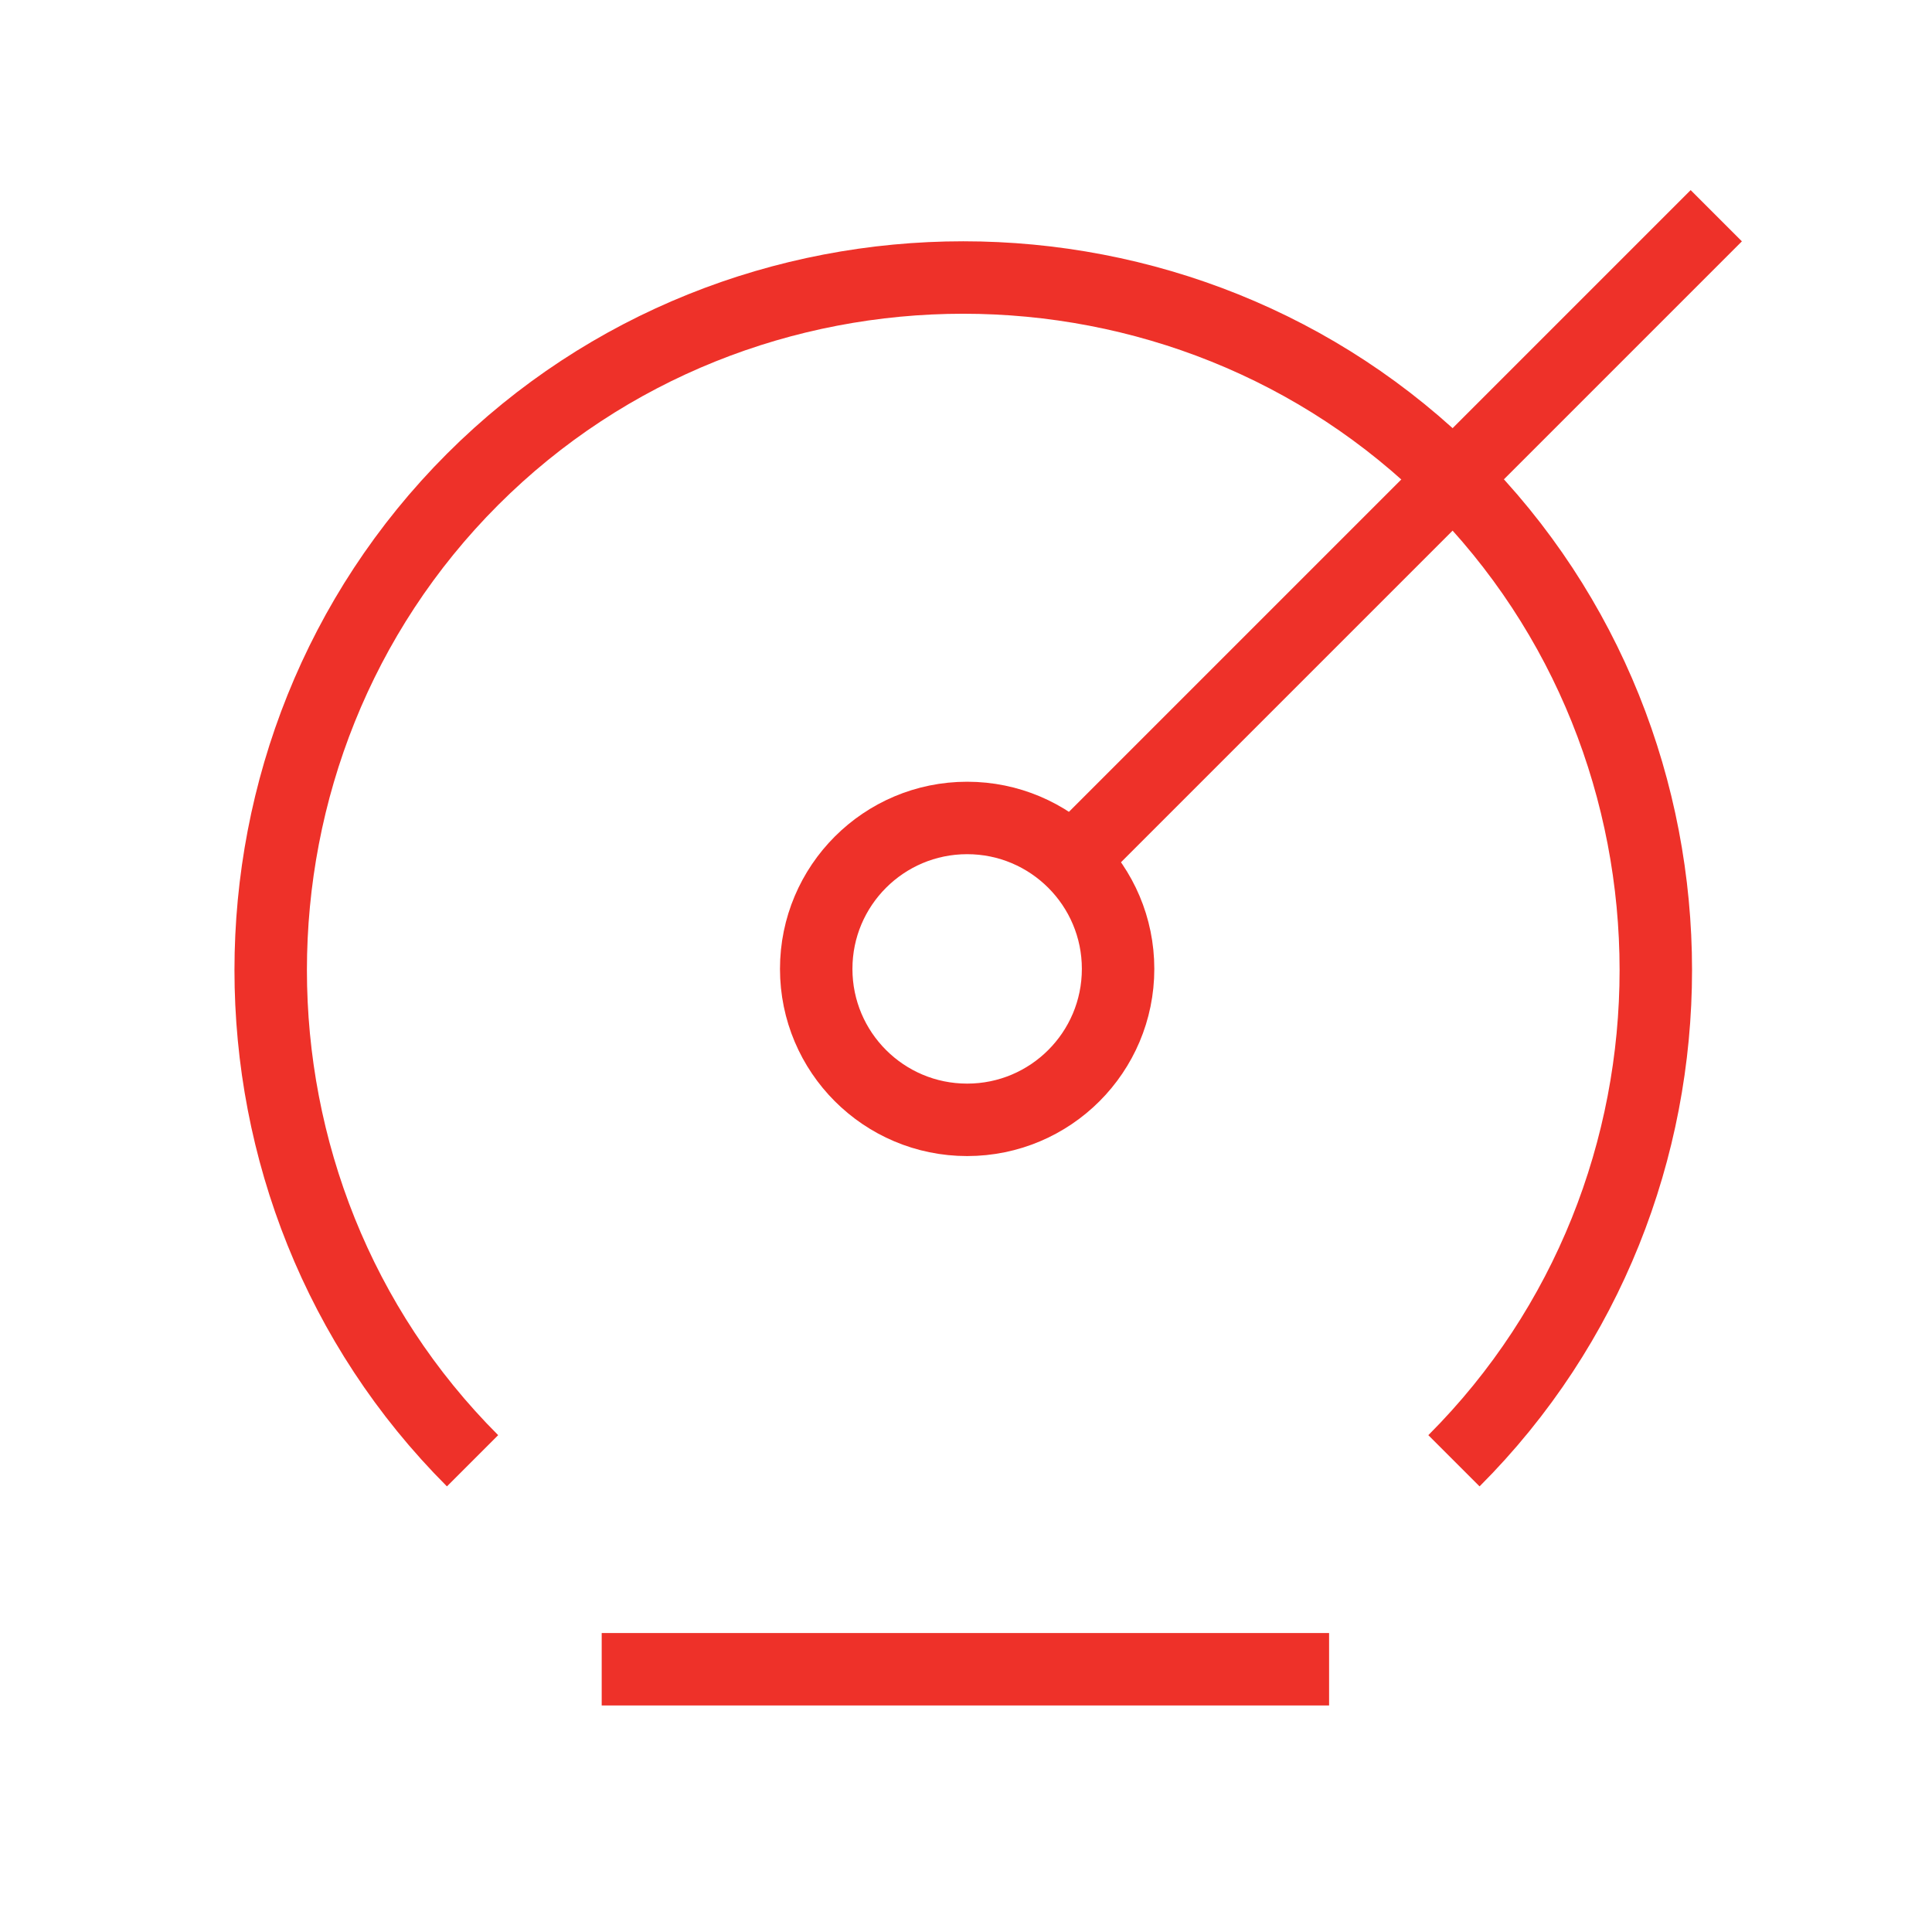 <?xml version="1.0" encoding="UTF-8"?> <svg xmlns="http://www.w3.org/2000/svg" id="Layer_2" data-name="Layer 2" viewBox="0 0 320 320"><defs><style> .cls-1 { stroke: #ee3129; stroke-linejoin: round; stroke-width: 12px; } .cls-1, .cls-2 { fill: none; } .cls-2 { opacity: .2; stroke-width: 0px; } </style></defs><g id="_320x320" data-name="320x320"><g><rect class="cls-2" width="320" height="320"></rect><g><path class="cls-1" d="M78.27,241.95c-44.58-44.58-44.58-117.96,0-162.55,44.58-44.58,117.96-44.58,162.55,0,44.58,44.58,44.58,117.96,0,162.55"></path><line class="cls-1" x1="99.66" y1="276.48" x2="220.14" y2="276.48"></line><line class="cls-1" x1="177.27" y1="142.73" x2="284.27" y2="35.73"></line><circle class="cls-1" cx="160.19" cy="160.48" r="25"></circle></g></g></g></svg> 